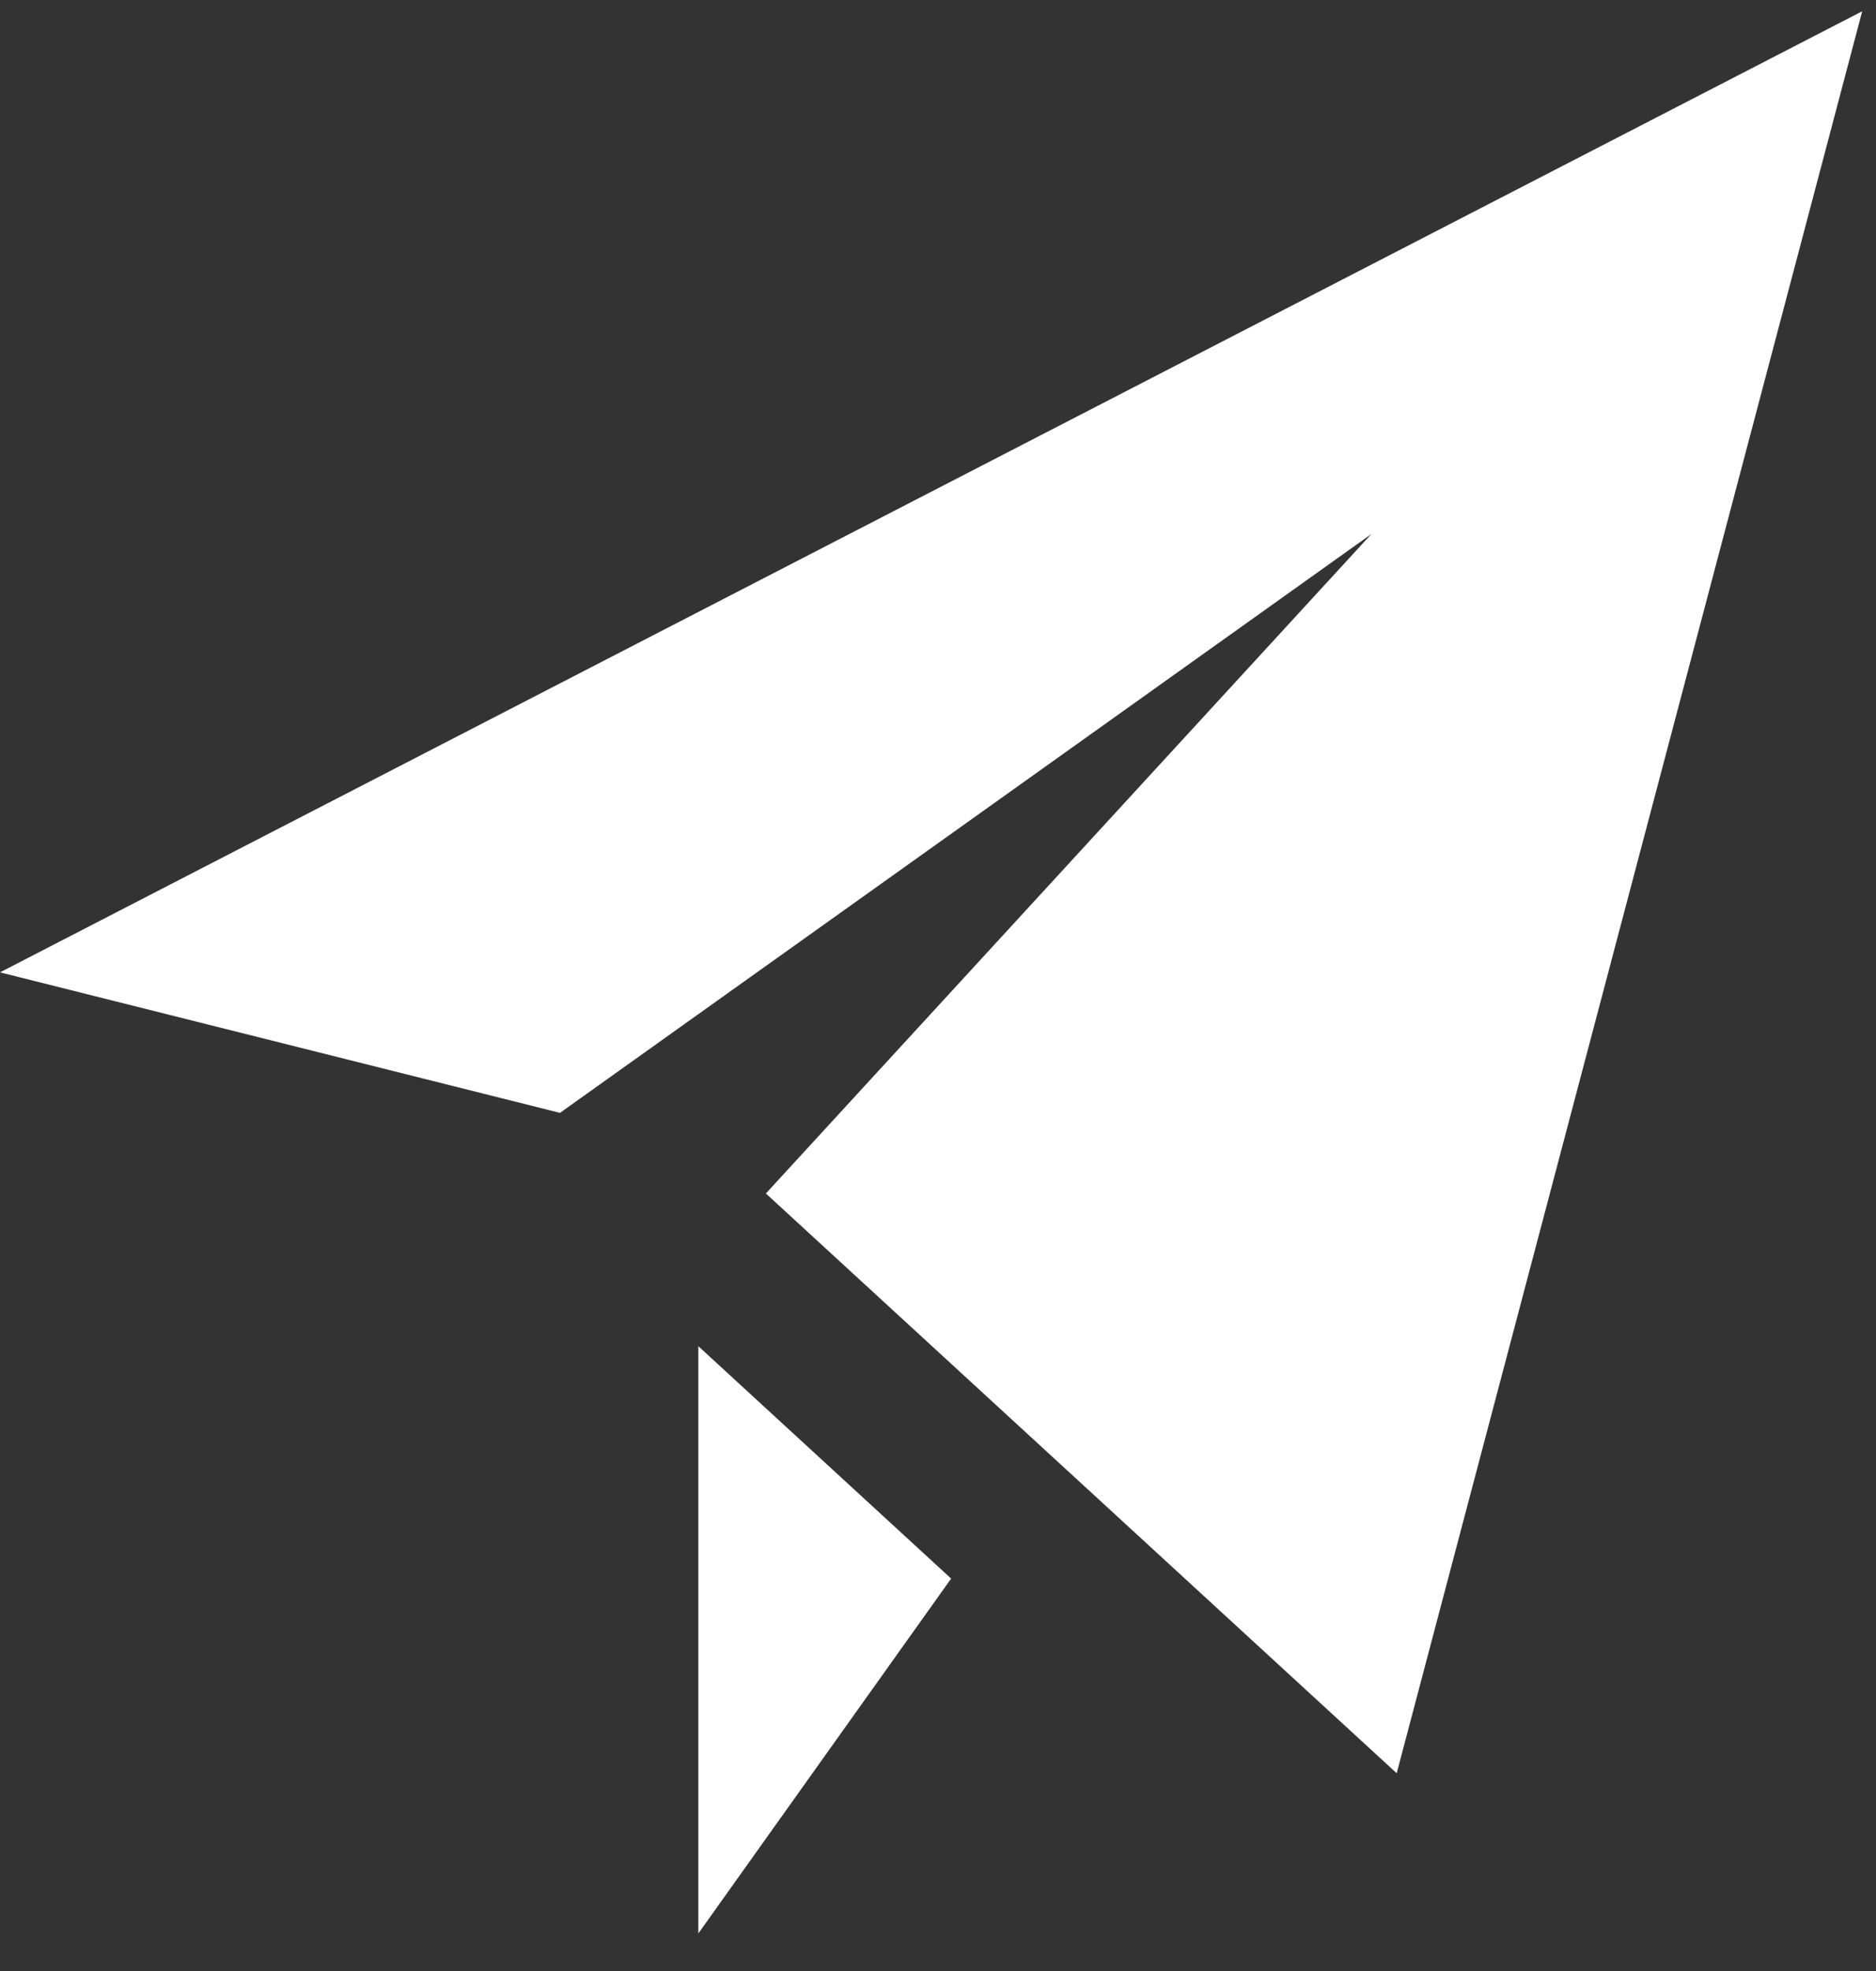 <svg width="20" height="21" 
    xmlns="http://www.w3.org/2000/svg">
    <rect width="100%" height="100%" fill="#333333" stroke="none"/>
    <path d="M19.853.12L14.89 18.893l-6.725-6.177L14.62 5.69l-8.65 6.167L0 10.36 19.853.12zM7.445 14.343V20.6l2.695-3.781-2.695-2.476z" fill="#FFF" fill-rule="nonzero"/>
</svg>